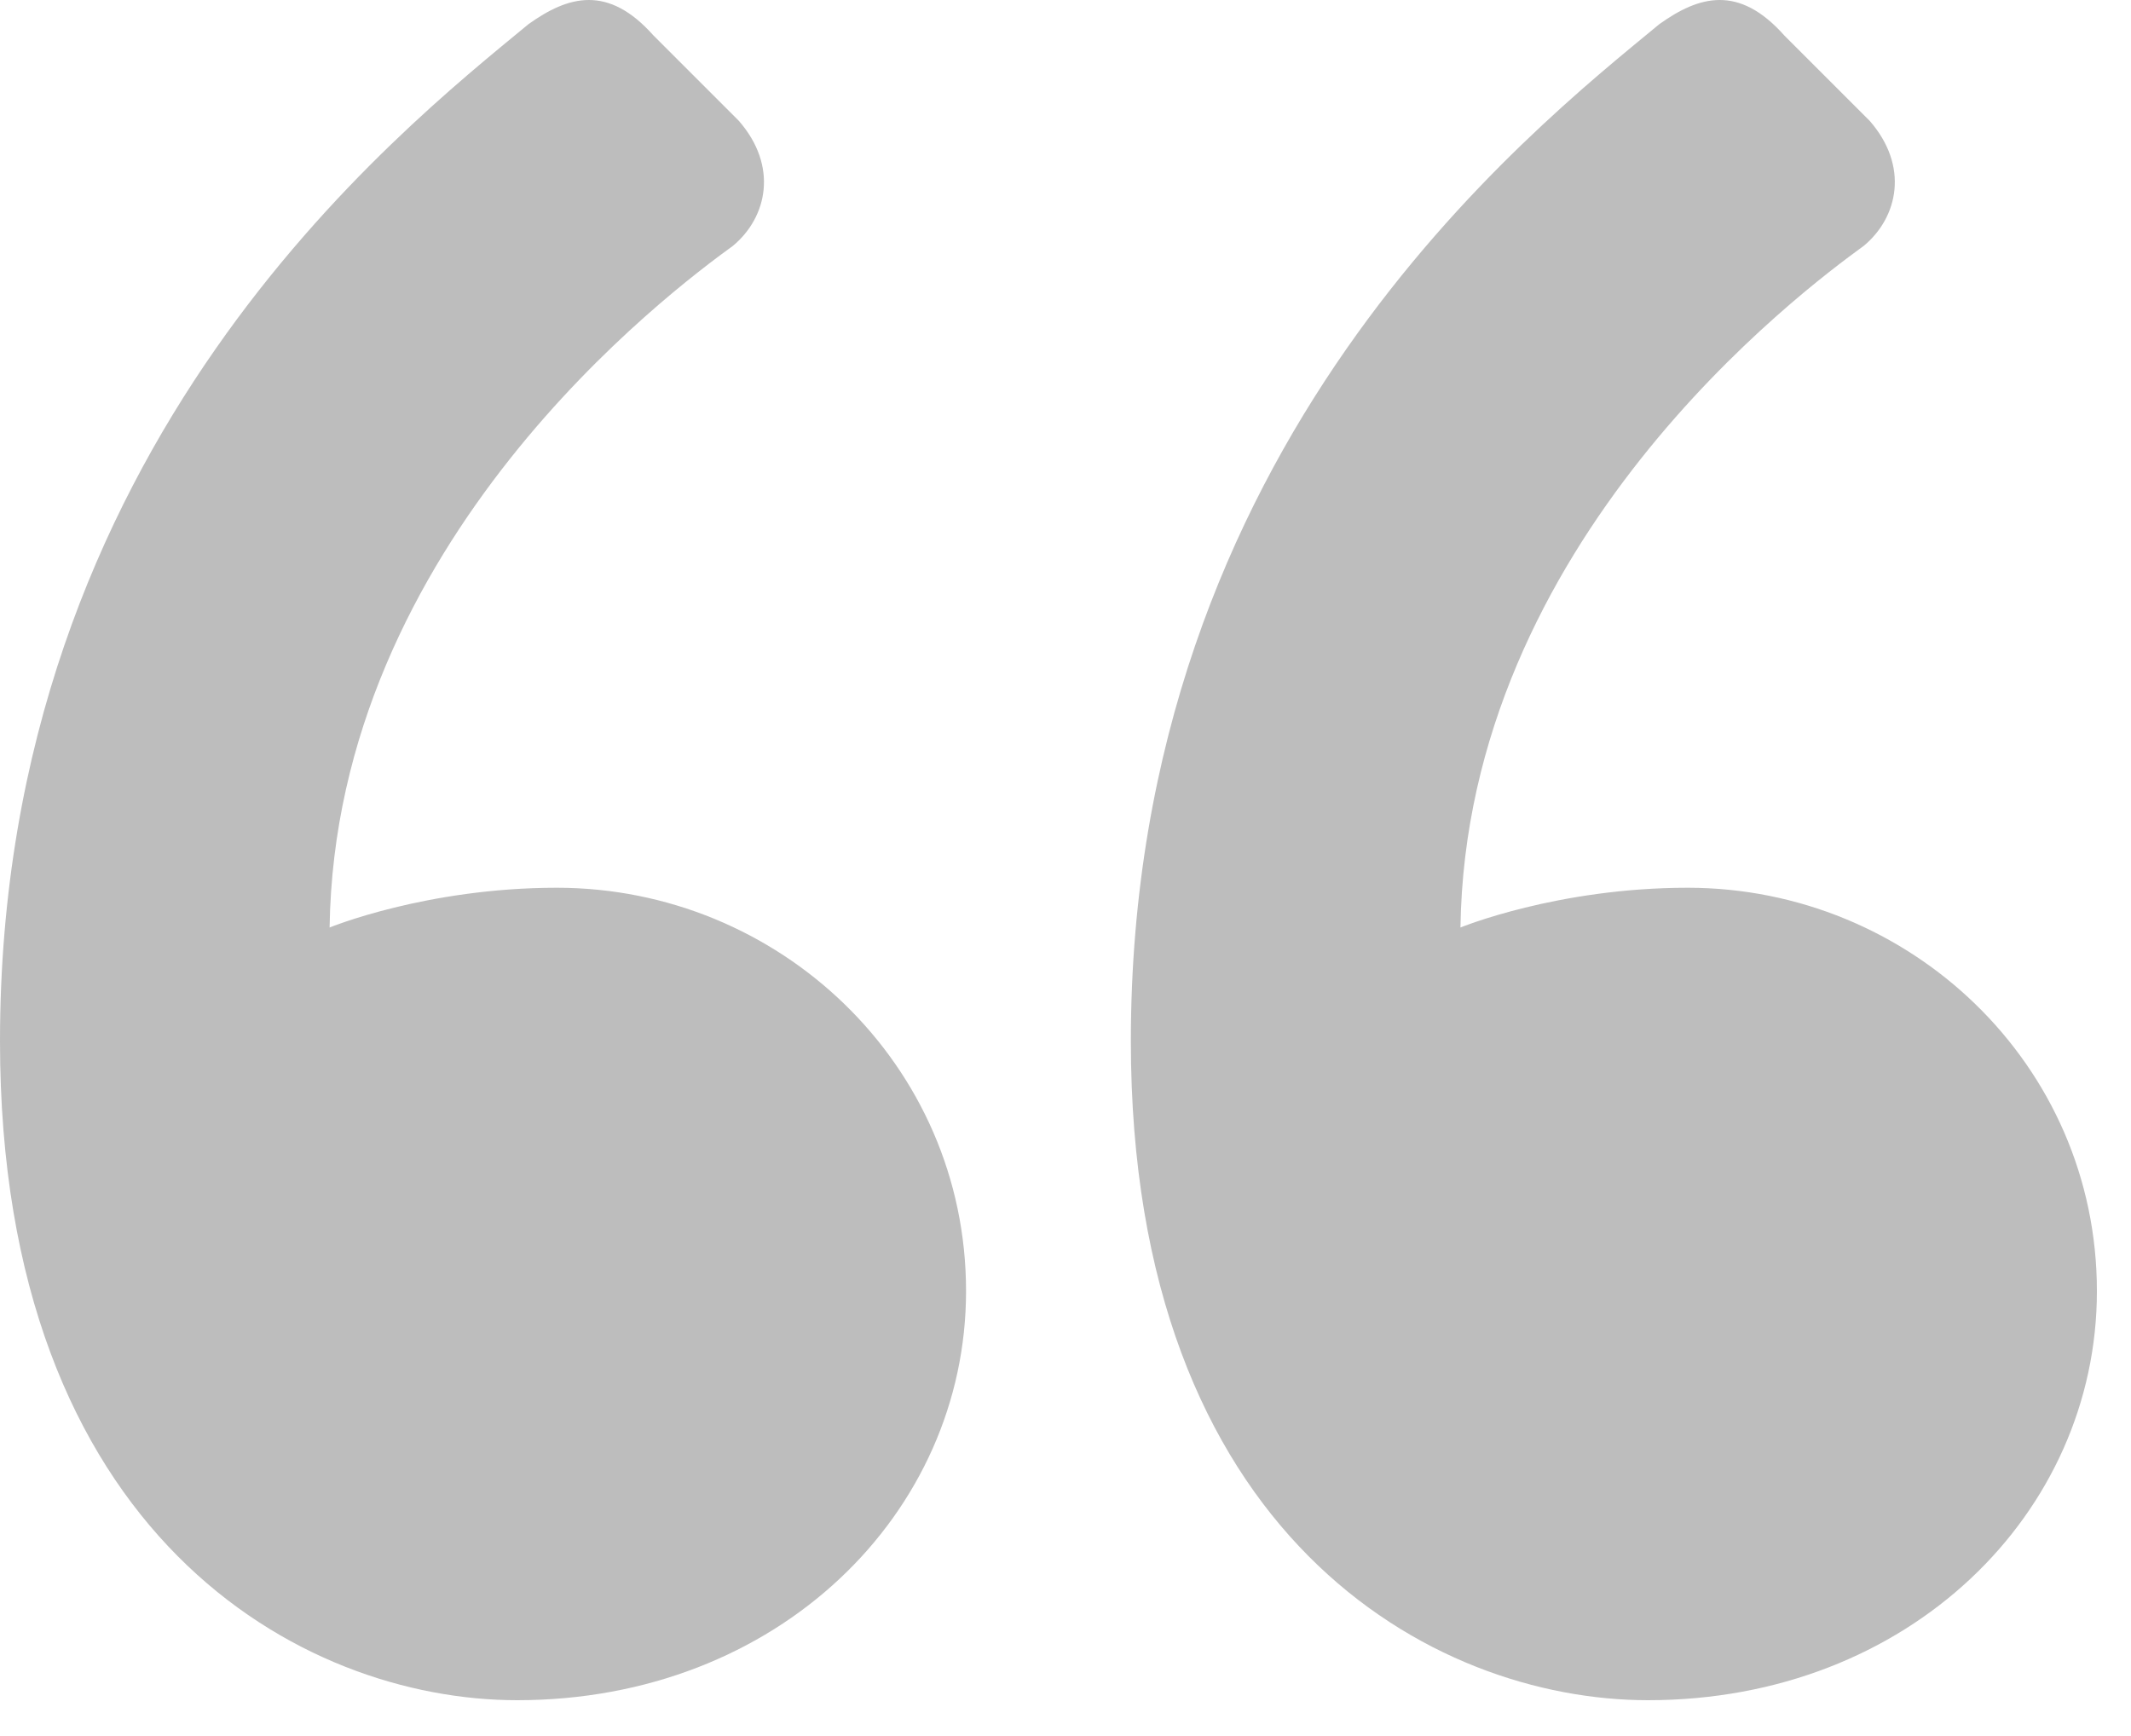 <svg width="27" height="22" viewBox="0 0 27 22" fill="none" xmlns="http://www.w3.org/2000/svg">
<path d="M20.88 21.546C24.192 21.546 26.568 19.17 26.568 16.362C26.568 13.482 24.192 11.25 21.384 11.25C19.728 11.25 18.504 11.754 18.504 11.754C18.576 6.858 22.824 3.69 23.616 3.114C24.048 2.754 24.192 2.106 23.688 1.53L22.608 0.45C22.032 -0.198 21.528 -0.054 21.024 0.306C19.368 1.674 14.328 5.634 14.328 13.194C14.328 19.458 18.144 21.546 20.88 21.546ZM6.552 21.546C9.864 21.546 12.24 19.17 12.24 16.362C12.24 13.482 9.864 11.25 7.056 11.25C5.4 11.25 4.176 11.754 4.176 11.754C4.248 6.858 8.496 3.69 9.288 3.114C9.72 2.754 9.864 2.106 9.36 1.53L8.28 0.45C7.704 -0.198 7.2 -0.054 6.696 0.306C5.04 1.674 0 5.634 0 13.194C0 19.458 3.816 21.546 6.552 21.546Z" fill="#BDBDBD"/>
</svg>
